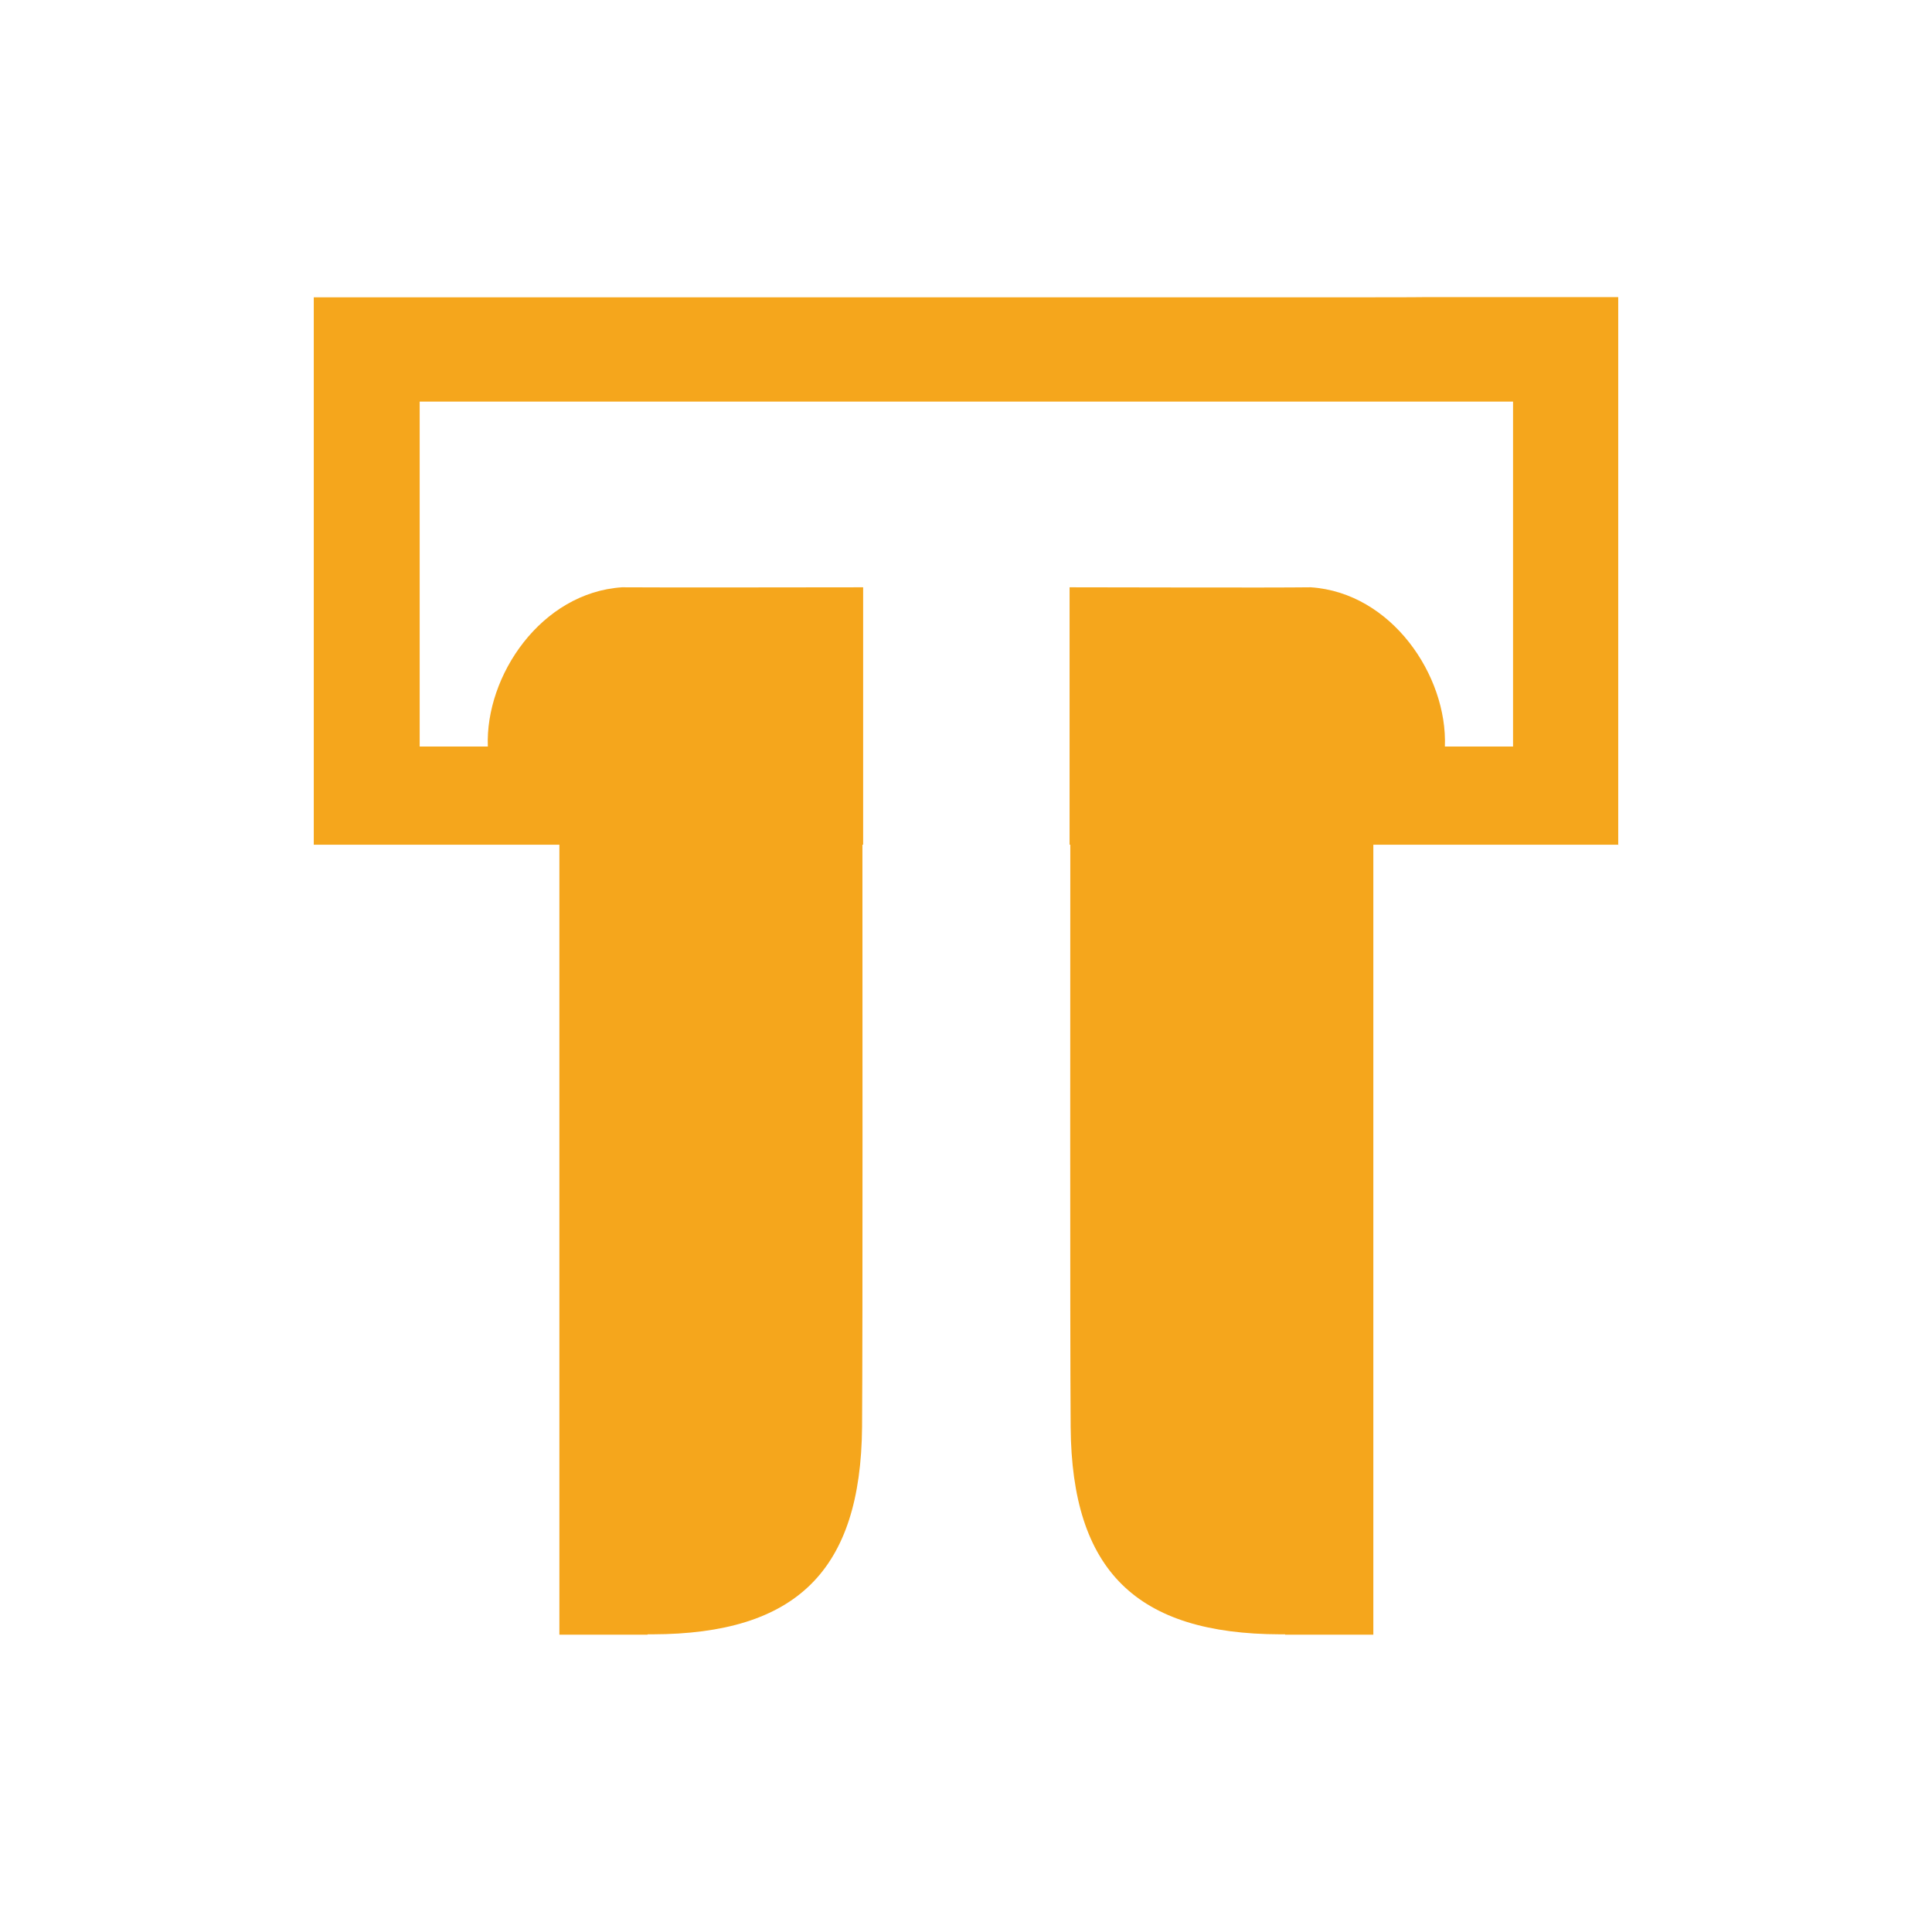 <?xml version="1.0" encoding="UTF-8"?>
<svg id="Layer_1" xmlns="http://www.w3.org/2000/svg" version="1.1" viewBox="0 0 1080 1080">
  <!-- Generator: Adobe Illustrator 30.0.0, SVG Export Plug-In . SVG Version: 2.1.1 Build 123)  -->
  <defs>
    <style>
      .st0 {
        fill: #f5a61c;
      }

      .st1 {
        fill: none;
        stroke: #f5a61c;
        stroke-width: .5px;
      }
    </style>
  </defs>
  <g>
    <g>
      <path class="st0" d="M-2448.4,572.3c0,8-.5,14-1.3,17.8-.9,3.8-2.6,7-5,9.5-2.2,2.3-4.7,3.9-7.4,4.9-2.8,1-6.4,1.6-10.9,1.9v2.7h74.8v-2.7c-4.4-.2-8.1-.9-10.8-1.9-2.8-1-5.2-2.7-7.4-4.9-2.4-2.5-4.1-5.7-5-9.5-.9-3.9-1.3-9.8-1.3-17.7v-119.4c17.3,0,29.6,1.1,36.9,3.2,8.6,2.4,15.1,6.4,19.6,12,4.5,5.6,7.8,13.8,9.9,24.6l2.7-.2-2.1-43.2h-158.4l-2.1,43.2,2.7.2c1.9-9.4,4.6-16.8,8.1-22.2,3.8-5.9,8.7-10.1,14.6-12.5,5.9-2.4,14.8-3.9,26.9-4.6,5.6-.3,10.9-.5,15.8-.5v119.4h0ZM-2274.2,530.9c3.5,0,6.5.3,8.9,1,2.4.7,4.7,1.8,6.8,3.3,4.1,3.1,8.7,8.9,13.7,17.4,5,8.6,9.9,18.5,14.9,29.6l8.2,18.6c.5,1.2,1.8,3.9,3.7,8.2h38.9v-2.7c-3.2-.3-5.7-.9-7.6-1.9-1.8-.9-3.7-2.6-5.7-5-2.4-3-5.4-7.7-9-14.3-3.6-6.6-8.8-17-15.7-31.3-3-6.2-5.2-10.6-6.7-13.1-1.5-2.5-3.1-4.5-4.9-6.1-2.3-2.1-5.7-4.1-10.4-6.1,5.7-1.2,10.2-2.6,13.6-4,3.4-1.4,6.5-3.2,9.3-5.4,9.2-7.3,13.8-17.1,13.8-29.3s-2.1-15.4-6.4-21.6c-4.3-6.2-10.2-10.9-18-14-6.9-2.7-16.4-4.4-28.4-4.9-3,0-9.2-.1-18.6-.1h-56.4v2.7c4.4.2,8.1.9,10.9,1.9,2.8,1,5.3,2.7,7.4,4.9,2.5,2.5,4.2,5.7,5,9.5.9,3.8,1.3,9.8,1.3,17.8v86.3c0,8-.4,14-1.3,17.8-.9,3.8-2.5,7-5,9.5-2.1,2.2-4.5,3.8-7.3,4.9-2.8,1.1-6.4,1.7-10.9,1.9v2.7h74.8v-2.7c-4.5-.2-8.2-.9-10.9-1.9-2.8-1.1-5.2-2.7-7.3-4.9-2.4-2.5-4.1-5.7-5-9.5-.9-3.9-1.3-9.8-1.3-17.7v-41.4h5.7ZM-2280,452.9h4.8c8.4,0,14.8.5,19.3,1.6,4.5,1.1,8.4,2.9,11.7,5.6,4.2,3.5,7.5,8,9.9,13.4,2.4,5.4,3.6,11.2,3.6,17.4,0,11.6-4.1,21.2-12.3,29-3.7,3.4-7.6,5.7-11.8,6.8-4.2,1.1-11.1,1.6-20.8,1.6h-4.4v-75.4h0ZM-2158.2,449.3v2.7c4.4.2,8.1.9,10.9,1.9,2.8,1,5.3,2.7,7.4,4.9,2.5,2.5,4.2,5.7,5,9.5.9,3.8,1.3,9.8,1.3,17.8v86.3c0,8-.4,14-1.3,17.8-.9,3.8-2.5,7-5,9.5-2.1,2.2-4.5,3.8-7.3,4.9-2.8,1.1-6.4,1.7-10.9,1.9v2.7h74.8v-2.7c-5.3-.3-9.6-1.2-12.8-2.7-3.2-1.5-5.8-3.8-7.8-7-1.4-2.3-2.4-5.3-3-9-.6-3.7-.9-8.9-.9-15.3v-86.3c0-5.4.2-10.1.7-14.3.7-5.5,2.6-9.9,5.6-13,2.2-2.3,4.7-3.9,7.4-4.9,2.8-1,6.4-1.6,10.8-1.9v-2.7h-74.8ZM-1915.5,609.1h5.3v-123.1c0-7.9.4-13.8,1.3-17.6.9-3.9,2.6-7,5-9.5,4.4-4.5,10.5-6.8,18.3-6.8v-2.7h-54v2.7c4.4.2,8.1.9,10.8,1.9,2.8,1,5.2,2.7,7.4,4.9,2.4,2.5,4.1,5.7,5,9.5.9,3.8,1.3,9.8,1.3,17.8v84.5l-95.1-121.3h-45.1v2.7c4.5.2,8.2.9,10.9,1.9,2.8,1,5.2,2.7,7.3,4.9,2.4,2.5,4.1,5.7,5,9.5.9,3.9,1.3,9.7,1.3,17.6v86.4c0,8-.5,13.9-1.3,17.7-.9,3.9-2.6,7-5,9.5-2.2,2.3-4.7,3.9-7.4,4.9-2.8,1-6.4,1.6-10.8,1.9v2.7h54v-2.7c-4.4-.2-8.1-.9-10.8-1.9-2.8-1-5.2-2.7-7.4-4.9-2.4-2.5-4.1-5.7-5-9.5-.9-3.8-1.3-9.8-1.3-17.8v-101.8l110.3,138.6h0ZM-1857.3,449.3v2.7c4.4.2,8.1.9,10.9,1.9,2.8,1,5.3,2.7,7.4,4.9,2.5,2.5,4.2,5.7,5,9.5.9,3.8,1.3,9.8,1.3,17.8v86.3c0,8-.4,14-1.3,17.8-.9,3.8-2.5,7-5,9.5-2.1,2.2-4.5,3.8-7.3,4.9-2.8,1.1-6.4,1.7-10.9,1.9v2.7h74.8v-2.7c-5.3-.3-9.6-1.2-12.8-2.7-3.2-1.5-5.8-3.8-7.8-7-1.4-2.3-2.4-5.3-3-9-.6-3.7-.9-8.9-.9-15.3v-86.3c0-5.4.2-10.1.7-14.3.7-5.5,2.6-9.9,5.6-13,2.2-2.3,4.7-3.9,7.4-4.9,2.8-1,6.4-1.6,10.8-1.9v-2.7h-74.8ZM-1691,572.3c0,8-.5,14-1.3,17.8-.9,3.8-2.6,7-5,9.5-2.2,2.3-4.7,3.9-7.4,4.9-2.8,1-6.4,1.6-10.9,1.9v2.7h74.8v-2.7c-4.4-.2-8.1-.9-10.8-1.9-2.8-1-5.3-2.7-7.4-4.9-2.4-2.5-4.1-5.7-5-9.5-.9-3.9-1.3-9.8-1.3-17.7v-119.4c17.3,0,29.6,1.1,36.9,3.2,8.6,2.4,15.1,6.4,19.6,12,4.5,5.6,7.8,13.8,9.9,24.6l2.7-.2-2.1-43.2h-158.4l-2.1,43.2,2.7.2c1.9-9.4,4.6-16.8,8.1-22.2,3.8-5.9,8.7-10.1,14.6-12.5,5.9-2.4,14.8-3.9,26.9-4.6,5.6-.3,10.9-.5,15.8-.5v119.4h0ZM-1409.9,606.4c-4.8-.5-8.5-1.2-10.9-1.9-2.4-.7-4.6-1.8-6.4-3.2-2.7-2-5.1-5-7.4-9-2.3-4-5.3-10.6-9.1-19.9l-50.9-123h-6.7l-42.8,110.4c-3.9,10.1-7,17.6-9.4,22.7-2.4,5-4.8,9.2-7.3,12.4-3,4-6,6.9-9.1,8.7-3.1,1.8-6.8,2.8-10.9,3v2.7h52.4v-2.7c-4.8-.4-8.7-1.6-11.7-3.7-2.2-1.6-3.9-3.6-5.2-6.1-1.3-2.5-1.9-5.2-1.9-8.1,0-4.9,1.8-11.7,5.3-20.3l2.9-7.3,6.1-16.2h51.5l11.2,27.6,2,4.9c2.2,5.4,3.3,9.7,3.3,12.9,0,5.4-2.4,9.6-7.3,12.6-2.7,1.7-7.6,2.9-14.5,3.5v2.7h76.9v-2.7h0ZM-1531.2,540l23.2-60.6,24.6,60.6h-47.8ZM-1381.4,608.6c1.4-3.7,4-5.6,7.7-5.6s2.2.2,3.2.5c.9.3,3.8,1.5,8.7,3.6,9.3,4,19,6,29,6s20.6-2.5,28.7-7.4c8.1-4.9,14.2-12,18.3-21.1,2.9-6.5,4.3-13.4,4.3-20.6,0-10.8-3.2-20.2-9.6-28.4-5.6-7.3-14.8-13.9-27.5-19.9l-16.5-8c-16.8-8-25.1-18.5-25.1-31.5s.6-6.6,1.8-9.8c1.2-3.3,2.9-6.1,5-8.6,5.1-5.9,12-8.9,20.7-8.9s11.3,1.5,15.9,4.4c4.6,2.9,8.8,7.4,12.6,13.5,2.1,3.4,3.9,7,5.4,10.9,1.5,3.9,3.3,9.6,5.4,17h2.7l-.8-46.5h-2.7c-.9,4-2.8,6-5.5,6s-2.3-.2-3.7-.6c-1.4-.4-4.1-1.4-8-3-5.2-2.2-9.4-3.6-12.5-4.4-3.1-.7-6.5-1.1-10.2-1.1-11.3,0-21.1,3.8-29.4,11.5-4.7,4.3-8.3,9.4-10.9,15.4-2.6,6-3.9,12.3-3.9,18.7,0,10.5,3.4,19.5,10.1,26.8,2.4,2.7,5.6,5.3,9.5,7.8,3.9,2.6,9.6,5.7,17,9.5,8.4,4.3,14.7,7.8,18.8,10.7,4.1,2.8,7.3,5.7,9.5,8.8,2.2,3,3.9,6.5,5.2,10.7,1.3,4.1,1.9,8.2,1.9,12.2,0,9.2-2.9,16.8-8.8,22.8-5.9,6-13.3,9-22.2,9-12.9,0-23.6-6.5-32.1-19.6-4.5-7.1-8.4-16.8-11.7-29.1h-2.7c0-.1-.4,48.2-.4,48.2h2.7Z"/>
      <path class="st1" d="M-2448.4,572.3c0,8-.5,14-1.3,17.8-.9,3.8-2.6,7-5,9.5-2.2,2.3-4.7,3.9-7.4,4.9-2.8,1-6.4,1.6-10.9,1.9v2.7h74.8v-2.7c-4.4-.2-8.1-.9-10.8-1.9-2.8-1-5.2-2.7-7.4-4.9-2.4-2.5-4.1-5.7-5-9.5-.9-3.9-1.3-9.8-1.3-17.7v-119.4c17.3,0,29.6,1.1,36.9,3.2,8.6,2.4,15.1,6.4,19.6,12,4.5,5.6,7.8,13.8,9.9,24.6l2.7-.2-2.1-43.2h-158.4l-2.1,43.2,2.7.2c1.9-9.4,4.6-16.8,8.1-22.2,3.8-5.9,8.7-10.1,14.6-12.5,5.9-2.4,14.8-3.9,26.9-4.6,5.6-.3,10.9-.5,15.8-.5v119.4h0ZM-2274.2,530.9c3.5,0,6.5.3,8.9,1,2.4.7,4.7,1.8,6.8,3.3,4.1,3.1,8.7,8.9,13.7,17.4,5,8.6,9.9,18.5,14.9,29.6l8.2,18.6c.5,1.2,1.8,3.9,3.7,8.2h38.9v-2.7c-3.2-.3-5.7-.9-7.6-1.9-1.8-.9-3.7-2.6-5.7-5-2.4-3-5.4-7.7-9-14.3-3.6-6.6-8.8-17-15.7-31.3-3-6.2-5.2-10.6-6.7-13.1-1.5-2.5-3.1-4.5-4.9-6.1-2.3-2.1-5.7-4.1-10.4-6.1,5.7-1.2,10.2-2.6,13.6-4,3.4-1.4,6.5-3.2,9.3-5.4,9.2-7.3,13.8-17.1,13.8-29.3s-2.1-15.4-6.4-21.6c-4.3-6.2-10.2-10.9-18-14-6.9-2.7-16.4-4.4-28.4-4.9-3,0-9.2-.1-18.6-.1h-56.4v2.7c4.4.2,8.1.9,10.9,1.9,2.8,1,5.3,2.7,7.4,4.9,2.5,2.5,4.2,5.7,5,9.5.9,3.8,1.3,9.8,1.3,17.8v86.3c0,8-.4,14-1.3,17.8-.9,3.8-2.5,7-5,9.5-2.1,2.2-4.5,3.8-7.3,4.9-2.8,1.1-6.4,1.7-10.9,1.9v2.7h74.8v-2.7c-4.5-.2-8.2-.9-10.9-1.9-2.8-1.1-5.2-2.7-7.3-4.9-2.4-2.5-4.1-5.7-5-9.5-.9-3.9-1.3-9.8-1.3-17.7v-41.4h5.7ZM-2280,452.9h4.8c8.4,0,14.8.5,19.3,1.6,4.5,1.1,8.4,2.9,11.7,5.6,4.2,3.5,7.5,8,9.9,13.4,2.4,5.4,3.6,11.2,3.6,17.4,0,11.6-4.1,21.2-12.3,29-3.7,3.4-7.6,5.7-11.8,6.8-4.2,1.1-11.1,1.6-20.8,1.6h-4.4v-75.4h0ZM-2158.2,449.3v2.7c4.4.2,8.1.9,10.9,1.9,2.8,1,5.3,2.7,7.4,4.9,2.5,2.5,4.2,5.7,5,9.5.9,3.8,1.3,9.8,1.3,17.8v86.3c0,8-.4,14-1.3,17.8-.9,3.8-2.5,7-5,9.5-2.1,2.2-4.5,3.8-7.3,4.9-2.8,1.1-6.4,1.7-10.9,1.9v2.7h74.8v-2.7c-5.3-.3-9.6-1.2-12.8-2.7-3.2-1.5-5.8-3.8-7.8-7-1.4-2.3-2.4-5.3-3-9-.6-3.7-.9-8.9-.9-15.3v-86.3c0-5.4.2-10.1.7-14.3.7-5.5,2.6-9.9,5.6-13,2.2-2.3,4.7-3.9,7.4-4.9,2.8-1,6.4-1.6,10.8-1.9v-2.7h-74.8ZM-1915.5,609.1h5.3v-123.1c0-7.9.4-13.8,1.3-17.6.9-3.9,2.6-7,5-9.5,4.4-4.5,10.5-6.8,18.3-6.8v-2.7h-54v2.7c4.4.2,8.1.9,10.8,1.9,2.8,1,5.2,2.7,7.4,4.9,2.4,2.5,4.1,5.7,5,9.5.9,3.8,1.3,9.8,1.3,17.8v84.5l-95.1-121.3h-45.1v2.7c4.5.2,8.2.9,10.9,1.9,2.8,1,5.2,2.7,7.3,4.9,2.4,2.5,4.1,5.7,5,9.5.9,3.9,1.3,9.7,1.3,17.6v86.4c0,8-.5,13.9-1.3,17.7-.9,3.9-2.6,7-5,9.5-2.2,2.3-4.7,3.9-7.4,4.9-2.8,1-6.4,1.6-10.8,1.9v2.7h54v-2.7c-4.4-.2-8.1-.9-10.8-1.9-2.8-1-5.2-2.7-7.4-4.9-2.4-2.5-4.1-5.7-5-9.5-.9-3.8-1.3-9.8-1.3-17.8v-101.8l110.3,138.6h0ZM-1857.3,449.3v2.7c4.4.2,8.1.9,10.9,1.9,2.8,1,5.3,2.7,7.4,4.9,2.5,2.5,4.2,5.7,5,9.5.9,3.8,1.3,9.8,1.3,17.8v86.3c0,8-.4,14-1.3,17.8-.9,3.8-2.5,7-5,9.5-2.1,2.2-4.5,3.8-7.3,4.9-2.8,1.1-6.4,1.7-10.9,1.9v2.7h74.8v-2.7c-5.3-.3-9.6-1.2-12.8-2.7-3.2-1.5-5.8-3.8-7.8-7-1.4-2.3-2.4-5.3-3-9-.6-3.7-.9-8.9-.9-15.3v-86.3c0-5.4.2-10.1.7-14.3.7-5.5,2.6-9.9,5.6-13,2.2-2.3,4.7-3.9,7.4-4.9,2.8-1,6.4-1.6,10.8-1.9v-2.7h-74.8ZM-1691,572.3c0,8-.5,14-1.3,17.8-.9,3.8-2.6,7-5,9.5-2.2,2.3-4.7,3.9-7.4,4.9-2.8,1-6.4,1.6-10.9,1.9v2.7h74.8v-2.7c-4.4-.2-8.1-.9-10.8-1.9-2.8-1-5.3-2.7-7.4-4.9-2.4-2.5-4.1-5.7-5-9.5-.9-3.9-1.3-9.8-1.3-17.7v-119.4c17.3,0,29.6,1.1,36.9,3.2,8.6,2.4,15.1,6.4,19.6,12,4.5,5.6,7.8,13.8,9.9,24.6l2.7-.2-2.1-43.2h-158.4l-2.1,43.2,2.7.2c1.9-9.4,4.6-16.8,8.1-22.2,3.8-5.9,8.7-10.1,14.6-12.5,5.9-2.4,14.8-3.9,26.9-4.6,5.6-.3,10.9-.5,15.8-.5v119.4h0ZM-1409.9,606.4c-4.8-.5-8.5-1.2-10.9-1.9-2.4-.7-4.6-1.8-6.4-3.2-2.7-2-5.1-5-7.4-9-2.3-4-5.3-10.6-9.1-19.9l-50.9-123h-6.7l-42.8,110.4c-3.9,10.1-7,17.6-9.4,22.7-2.4,5-4.8,9.2-7.3,12.4-3,4-6,6.9-9.1,8.7-3.1,1.8-6.8,2.8-10.9,3v2.7h52.4v-2.7c-4.8-.4-8.7-1.6-11.7-3.7-2.2-1.6-3.9-3.6-5.2-6.1-1.3-2.5-1.9-5.2-1.9-8.1,0-4.9,1.8-11.7,5.3-20.3l2.9-7.3,6.1-16.2h51.5l11.2,27.6,2,4.9c2.2,5.4,3.3,9.7,3.3,12.9,0,5.4-2.4,9.6-7.3,12.6-2.7,1.7-7.6,2.9-14.5,3.5v2.7h76.9v-2.7h0ZM-1531.2,540l23.2-60.6,24.6,60.6h-47.8ZM-1381.4,608.6c1.4-3.7,4-5.6,7.7-5.6s2.2.2,3.2.5c.9.3,3.8,1.5,8.7,3.6,9.3,4,19,6,29,6s20.6-2.5,28.7-7.4c8.1-4.9,14.2-12,18.3-21.1,2.9-6.5,4.3-13.4,4.3-20.6,0-10.8-3.2-20.2-9.6-28.4-5.6-7.3-14.8-13.9-27.5-19.9l-16.5-8c-16.8-8-25.1-18.5-25.1-31.5s.6-6.6,1.8-9.8c1.2-3.3,2.9-6.1,5-8.6,5.1-5.9,12-8.9,20.7-8.9s11.3,1.5,15.9,4.4c4.6,2.9,8.8,7.4,12.6,13.5,2.1,3.4,3.9,7,5.4,10.9,1.5,3.9,3.3,9.6,5.4,17h2.7l-.8-46.5h-2.7c-.9,4-2.8,6-5.5,6s-2.3-.2-3.7-.6c-1.4-.4-4.1-1.4-8-3-5.2-2.2-9.4-3.6-12.5-4.4-3.1-.7-6.5-1.1-10.2-1.1-11.3,0-21.1,3.8-29.4,11.5-4.7,4.3-8.3,9.4-10.9,15.4-2.6,6-3.9,12.3-3.9,18.7,0,10.5,3.4,19.5,10.1,26.8,2.4,2.7,5.6,5.3,9.5,7.8,3.9,2.6,9.6,5.7,17,9.5,8.4,4.3,14.7,7.8,18.8,10.7,4.1,2.8,7.3,5.7,9.5,8.8,2.2,3,3.9,6.5,5.2,10.7,1.3,4.1,1.9,8.2,1.9,12.2,0,9.2-2.9,16.8-8.8,22.8-5.9,6-13.3,9-22.2,9-12.9,0-23.6-6.5-32.1-19.6-4.5-7.1-8.4-16.8-11.7-29.1h-2.7c0-.1-.4,48.2-.4,48.2h2.7Z"/>
    </g>
    <path class="st0" d="M-2665.3,505.3v-156.6h-55.9c0,0-21.2,0-21.2,0h-296c0,0,0,156.6,0,156.6h70.2v226h25.2c.5,0,.9,0,1.4,0,41.2-.1,59.6-18.2,59.9-59.3.2-26.2.1-140.4,0-166.6h.2v-73.6c-13.8,0-56.5.1-69,0-23.1,1.5-39.2,25.3-38.4,45.5-6.9,0-12.2,0-19.5,0,0-32.8,0-65.3,0-98.7,41.3,0,115.5,0,158.1,0,42.7,0,113.3,0,154.6,0,0,33.4,0,65.9,0,98.7-7.3,0-12.6,0-19.5,0,.8-20.2-15.2-44-38.4-45.5-12.5.1-55.2,0-69,0v73.6h.2c0,26.2-.1,140.4,0,166.6.3,41.1,18.8,59.2,59.9,59.3h1.4c0,0,25.2,0,25.2,0v-226h70.2Z"/>
  </g>
  <g>
    <g>
      <path class="st0" d="M-1021.9,761.3c0,6.2-.3,10.7-1,13.7-.7,2.9-2,5.4-3.8,7.3-1.7,1.7-3.6,3-5.7,3.8-2.1.8-4.9,1.3-8.4,1.4v2.1h57.4v-2.1c-3.4-.2-6.2-.7-8.3-1.4-2.1-.8-4-2-5.7-3.8-1.9-1.9-3.1-4.4-3.8-7.3-.7-3-1-7.5-1-13.6v-91.7c13.3,0,22.7.8,28.3,2.4,6.6,1.9,11.6,4.9,15.1,9.2,3.4,4.3,6,10.6,7.6,18.9l2.1-.2-1.6-33.2h-121.6l-1.6,33.2,2.1.2c1.4-7.2,3.5-12.9,6.2-17.1,2.9-4.6,6.7-7.8,11.2-9.6,4.5-1.9,11.4-3,20.6-3.5,4.3-.2,8.4-.4,12.1-.4v91.7h0ZM-888.2,729.5c2.7,0,5,.3,6.8.8,1.9.5,3.6,1.4,5.2,2.6,3.2,2.4,6.7,6.9,10.5,13.4,3.8,6.6,7.6,14.2,11.4,22.7l6.3,14.3c.4.9,1.4,3,2.9,6.3h29.8v-2.1c-2.5-.2-4.4-.7-5.8-1.4-1.4-.7-2.9-2-4.4-3.9-1.9-2.3-4.2-5.9-6.9-11-2.7-5.1-6.8-13.1-12.1-24-2.3-4.8-4-8.1-5.1-10-1.1-1.9-2.4-3.5-3.8-4.7-1.7-1.6-4.4-3.2-8-4.7,4.4-1,7.9-2,10.5-3.1,2.6-1.1,5-2.5,7.1-4.1,7.1-5.6,10.6-13.1,10.6-22.5s-1.6-11.8-4.9-16.6c-3.3-4.8-7.9-8.3-13.8-10.7-5.3-2.1-12.6-3.4-21.8-3.8-2.3,0-7,0-14.3,0h-43.3v2.1c3.4.2,6.2.7,8.4,1.4,2.2.8,4,2,5.7,3.8,1.9,1.9,3.2,4.3,3.9,7.3.7,2.9,1,7.5,1,13.7v66.2c0,6.2-.3,10.7-1,13.7-.7,2.9-1.9,5.4-3.9,7.3-1.6,1.7-3.5,2.9-5.6,3.7-2.1.8-4.9,1.3-8.4,1.5v2.1h57.4v-2.1c-3.5-.2-6.3-.7-8.4-1.5-2.1-.8-4-2.1-5.6-3.7-1.9-1.9-3.1-4.4-3.8-7.3-.7-3-1-7.5-1-13.6v-31.8h4.4ZM-892.6,669.7h3.7c6.4,0,11.4.4,14.8,1.2,3.5.8,6.5,2.2,9,4.3,3.2,2.7,5.8,6.1,7.6,10.3,1.8,4.2,2.7,8.6,2.7,13.3,0,8.9-3.1,16.3-9.4,22.3-2.8,2.6-5.8,4.4-9,5.2-3.2.8-8.5,1.3-16,1.3h-3.4v-57.9h0ZM-799.1,666.9v2.1c3.4.2,6.2.7,8.4,1.4,2.2.8,4,2,5.7,3.8,1.9,1.9,3.2,4.3,3.9,7.3.7,2.9,1,7.5,1,13.7v66.2c0,6.2-.3,10.7-1,13.7-.7,2.9-1.9,5.4-3.9,7.3-1.6,1.7-3.5,2.9-5.6,3.7-2.1.8-4.9,1.3-8.4,1.5v2.1h57.4v-2.1c-4.1-.2-7.3-.9-9.8-2.1-2.5-1.2-4.5-3-6-5.3-1.1-1.7-1.9-4-2.3-6.9-.5-2.9-.7-6.8-.7-11.8v-66.2c0-4.1.2-7.8.5-11,.5-4.3,2-7.6,4.3-10,1.7-1.7,3.6-3,5.7-3.8,2.1-.8,4.9-1.3,8.3-1.4v-2.1h-57.4ZM-612.7,789.6h4v-94.6c0-6.1.3-10.6,1-13.5.7-3,2-5.4,3.8-7.3,3.4-3.5,8-5.2,14-5.2v-2.1h-41.4v2.1c3.4.2,6.2.7,8.3,1.4,2.1.8,4,2,5.7,3.8,1.9,1.9,3.1,4.3,3.8,7.3.7,2.9,1,7.5,1,13.7v64.9l-73-93.1h-34.6v2.1c3.5.2,6.3.7,8.4,1.4,2.1.8,4,2,5.6,3.8,1.9,1.9,3.1,4.4,3.8,7.3.7,3,1,7.5,1,13.5v66.3c0,6.1-.3,10.7-1,13.6-.7,3-2,5.4-3.8,7.3-1.7,1.7-3.6,3-5.7,3.8-2.1.8-4.9,1.3-8.3,1.4v2.1h41.4v-2.1c-3.4-.2-6.2-.7-8.3-1.4-2.1-.8-4-2-5.7-3.8-1.9-1.9-3.1-4.3-3.8-7.3-.7-2.9-1-7.5-1-13.7v-78.2l84.7,106.4h0ZM-568,666.9v2.1c3.4.2,6.2.7,8.4,1.4,2.2.8,4,2,5.7,3.8,1.9,1.9,3.2,4.3,3.9,7.3.7,2.9,1,7.5,1,13.7v66.2c0,6.2-.3,10.7-1,13.7-.7,2.9-1.9,5.4-3.9,7.3-1.6,1.7-3.5,2.9-5.6,3.7-2.1.8-4.9,1.3-8.4,1.5v2.1h57.4v-2.1c-4.1-.2-7.3-.9-9.8-2.1-2.5-1.2-4.5-3-6-5.3-1.1-1.7-1.9-4-2.3-6.9-.5-2.9-.7-6.8-.7-11.8v-66.2c0-4.1.2-7.8.5-11,.5-4.3,2-7.6,4.3-10,1.7-1.7,3.6-3,5.7-3.8,2.1-.8,4.9-1.3,8.3-1.4v-2.1h-57.4ZM-440.3,761.3c0,6.2-.3,10.7-1,13.7-.7,2.9-2,5.4-3.8,7.3-1.7,1.7-3.6,3-5.7,3.8-2.1.8-4.9,1.3-8.4,1.4v2.1h57.4v-2.1c-3.4-.2-6.2-.7-8.3-1.4-2.1-.8-4-2-5.7-3.8-1.9-1.9-3.1-4.4-3.8-7.3-.7-3-1-7.5-1-13.6v-91.7c13.3,0,22.7.8,28.3,2.4,6.6,1.9,11.6,4.9,15.1,9.2,3.4,4.3,6,10.6,7.6,18.9l2.1-.2-1.6-33.2h-121.6l-1.6,33.2,2.1.2c1.4-7.2,3.5-12.9,6.2-17.1,2.9-4.6,6.7-7.8,11.2-9.6,4.5-1.9,11.4-3,20.6-3.5,4.3-.2,8.4-.4,12.1-.4v91.7h0ZM-224.5,787.5c-3.7-.4-6.5-.9-8.4-1.5-1.9-.6-3.5-1.4-4.9-2.5-2-1.6-3.9-3.9-5.7-6.9-1.7-3.1-4.1-8.1-7-15.3l-39.1-94.5h-5.1l-32.9,84.8c-3,7.7-5.4,13.5-7.2,17.4-1.8,3.9-3.7,7-5.6,9.5-2.3,3.1-4.6,5.3-7,6.7-2.4,1.4-5.2,2.2-8.4,2.3v2.1h40.3v-2.1c-3.7-.3-6.7-1.3-9-2.9-1.7-1.2-3-2.8-4-4.7-1-1.9-1.5-4-1.5-6.2,0-3.8,1.3-9,4-15.6l2.2-5.6,4.7-12.4h39.6l8.6,21.2,1.5,3.8c1.7,4.1,2.5,7.4,2.5,9.9,0,4.1-1.9,7.4-5.6,9.7-2.1,1.3-5.8,2.2-11.1,2.7v2.1h59.1v-2.1h0ZM-317.6,736.5l17.8-46.6,18.9,46.6h-36.7ZM-202.6,789.2c1.1-2.9,3.1-4.3,5.9-4.3s1.7.1,2.4.4c.7.2,2.9,1.2,6.7,2.8,7.1,3.1,14.6,4.6,22.3,4.6s15.8-1.9,22-5.7c6.2-3.8,10.9-9.2,14-16.2,2.2-5,3.3-10.3,3.3-15.8,0-8.3-2.5-15.5-7.4-21.8-4.3-5.6-11.3-10.7-21.1-15.3l-12.7-6.1c-12.9-6.1-19.3-14.2-19.3-24.2s.5-5,1.4-7.6c.9-2.5,2.2-4.7,3.8-6.6,3.9-4.6,9.2-6.8,15.9-6.8s8.7,1.1,12.2,3.4c3.5,2.2,6.8,5.7,9.7,10.4,1.6,2.6,3,5.4,4.2,8.4,1.2,3,2.6,7.4,4.2,13.1h2.1l-.6-35.7h-2.1c-.7,3.1-2.1,4.6-4.2,4.6s-1.8-.2-2.9-.5c-1.1-.3-3.1-1.1-6.1-2.3-4-1.7-7.2-2.8-9.6-3.4-2.4-.6-5-.9-7.8-.9-8.7,0-16.2,2.9-22.6,8.8-3.6,3.3-6.4,7.3-8.4,11.9-2,4.6-3,9.4-3,14.4,0,8.1,2.6,15,7.7,20.6,1.9,2,4.3,4,7.3,6,3,2,7.4,4.4,13.1,7.3,6.5,3.3,11.3,6,14.4,8.2,3.1,2.2,5.6,4.4,7.3,6.7,1.7,2.3,3,5,4,8.2,1,3.2,1.5,6.3,1.5,9.3,0,7.1-2.2,12.9-6.7,17.5-4.5,4.6-10.2,6.9-17.1,6.9-9.9,0-18.1-5-24.6-15.1-3.5-5.4-6.5-12.9-9-22.3h-2.1c0,0-.3,37-.3,37h2.1Z"/>
      <path class="st1" d="M-1021.9,761.3c0,6.2-.3,10.7-1,13.7-.7,2.9-2,5.4-3.8,7.3-1.7,1.7-3.6,3-5.7,3.8-2.1.8-4.9,1.3-8.4,1.4v2.1h57.4v-2.1c-3.4-.2-6.2-.7-8.3-1.4-2.1-.8-4-2-5.7-3.8-1.9-1.9-3.1-4.4-3.8-7.3-.7-3-1-7.5-1-13.6v-91.7c13.3,0,22.7.8,28.3,2.4,6.6,1.9,11.6,4.9,15.1,9.2,3.4,4.3,6,10.6,7.6,18.9l2.1-.2-1.6-33.2h-121.6l-1.6,33.2,2.1.2c1.4-7.2,3.5-12.9,6.2-17.1,2.9-4.6,6.7-7.8,11.2-9.6,4.5-1.9,11.4-3,20.6-3.5,4.3-.2,8.4-.4,12.1-.4v91.7h0ZM-888.2,729.5c2.7,0,5,.3,6.8.8,1.9.5,3.6,1.4,5.2,2.6,3.2,2.4,6.7,6.9,10.5,13.4,3.8,6.6,7.6,14.2,11.4,22.7l6.3,14.3c.4.9,1.4,3,2.9,6.3h29.8v-2.1c-2.5-.2-4.4-.7-5.8-1.4-1.4-.7-2.9-2-4.4-3.9-1.9-2.3-4.2-5.9-6.9-11-2.7-5.1-6.8-13.1-12.1-24-2.3-4.8-4-8.1-5.1-10-1.1-1.9-2.4-3.5-3.8-4.7-1.7-1.6-4.4-3.2-8-4.7,4.4-1,7.9-2,10.5-3.1,2.6-1.1,5-2.5,7.1-4.1,7.1-5.6,10.6-13.1,10.6-22.5s-1.6-11.8-4.9-16.6c-3.3-4.8-7.9-8.3-13.8-10.7-5.3-2.1-12.6-3.4-21.8-3.8-2.3,0-7,0-14.3,0h-43.3v2.1c3.4.2,6.2.7,8.4,1.4,2.2.8,4,2,5.7,3.8,1.9,1.9,3.2,4.3,3.9,7.3.7,2.9,1,7.5,1,13.7v66.2c0,6.2-.3,10.7-1,13.7-.7,2.9-1.9,5.4-3.9,7.3-1.6,1.7-3.5,2.9-5.6,3.7-2.1.8-4.9,1.3-8.4,1.5v2.1h57.4v-2.1c-3.5-.2-6.3-.7-8.4-1.5-2.1-.8-4-2.1-5.6-3.7-1.9-1.9-3.1-4.4-3.8-7.3-.7-3-1-7.5-1-13.6v-31.8h4.4ZM-892.6,669.7h3.7c6.4,0,11.4.4,14.8,1.2,3.5.8,6.5,2.2,9,4.3,3.2,2.7,5.8,6.1,7.6,10.3,1.8,4.2,2.7,8.6,2.7,13.3,0,8.9-3.1,16.3-9.4,22.3-2.8,2.6-5.8,4.4-9,5.2-3.2.8-8.5,1.3-16,1.3h-3.4v-57.9h0ZM-799.1,666.9v2.1c3.4.2,6.2.7,8.4,1.4,2.2.8,4,2,5.7,3.8,1.9,1.9,3.2,4.3,3.9,7.3.7,2.9,1,7.5,1,13.7v66.2c0,6.2-.3,10.7-1,13.7-.7,2.9-1.9,5.4-3.9,7.3-1.6,1.7-3.5,2.9-5.6,3.7-2.1.8-4.9,1.3-8.4,1.5v2.1h57.4v-2.1c-4.1-.2-7.3-.9-9.8-2.1-2.5-1.2-4.5-3-6-5.3-1.1-1.7-1.9-4-2.3-6.9-.5-2.9-.7-6.8-.7-11.8v-66.2c0-4.1.2-7.8.5-11,.5-4.3,2-7.6,4.3-10,1.7-1.7,3.6-3,5.7-3.8,2.1-.8,4.9-1.3,8.3-1.4v-2.1h-57.4ZM-612.7,789.6h4v-94.6c0-6.1.3-10.6,1-13.5.7-3,2-5.4,3.8-7.3,3.4-3.5,8-5.2,14-5.2v-2.1h-41.4v2.1c3.4.2,6.2.7,8.3,1.4,2.1.8,4,2,5.7,3.8,1.9,1.9,3.1,4.3,3.8,7.3.7,2.9,1,7.5,1,13.7v64.9l-73-93.1h-34.6v2.1c3.5.2,6.3.7,8.4,1.4,2.1.8,4,2,5.6,3.8,1.9,1.9,3.1,4.4,3.8,7.3.7,3,1,7.5,1,13.5v66.3c0,6.1-.3,10.7-1,13.6-.7,3-2,5.4-3.8,7.3-1.7,1.7-3.6,3-5.7,3.8-2.1.8-4.9,1.3-8.3,1.4v2.1h41.4v-2.1c-3.4-.2-6.2-.7-8.3-1.4-2.1-.8-4-2-5.7-3.8-1.9-1.9-3.1-4.3-3.8-7.3-.7-2.9-1-7.5-1-13.7v-78.2l84.7,106.4h0ZM-568,666.9v2.1c3.4.2,6.2.7,8.4,1.4,2.2.8,4,2,5.7,3.8,1.9,1.9,3.2,4.3,3.9,7.3.7,2.9,1,7.5,1,13.7v66.2c0,6.2-.3,10.7-1,13.7-.7,2.9-1.9,5.4-3.9,7.3-1.6,1.7-3.5,2.9-5.6,3.7-2.1.8-4.9,1.3-8.4,1.5v2.1h57.4v-2.1c-4.1-.2-7.3-.9-9.8-2.1-2.5-1.2-4.5-3-6-5.3-1.1-1.7-1.9-4-2.3-6.9-.5-2.9-.7-6.8-.7-11.8v-66.2c0-4.1.2-7.8.5-11,.5-4.3,2-7.6,4.3-10,1.7-1.7,3.6-3,5.7-3.8,2.1-.8,4.9-1.3,8.3-1.4v-2.1h-57.4ZM-440.3,761.3c0,6.2-.3,10.7-1,13.7-.7,2.9-2,5.4-3.8,7.3-1.7,1.7-3.6,3-5.7,3.8-2.1.8-4.9,1.3-8.4,1.4v2.1h57.4v-2.1c-3.4-.2-6.2-.7-8.3-1.4-2.1-.8-4-2-5.7-3.8-1.9-1.9-3.1-4.4-3.8-7.3-.7-3-1-7.5-1-13.6v-91.7c13.3,0,22.7.8,28.3,2.4,6.6,1.9,11.6,4.9,15.1,9.2,3.4,4.3,6,10.6,7.6,18.9l2.1-.2-1.6-33.2h-121.6l-1.6,33.2,2.1.2c1.4-7.2,3.5-12.9,6.2-17.1,2.9-4.6,6.7-7.8,11.2-9.6,4.5-1.9,11.4-3,20.6-3.5,4.3-.2,8.4-.4,12.1-.4v91.7h0ZM-224.5,787.5c-3.7-.4-6.5-.9-8.4-1.5-1.9-.6-3.5-1.4-4.9-2.5-2-1.6-3.9-3.9-5.7-6.9-1.7-3.1-4.1-8.1-7-15.3l-39.1-94.5h-5.1l-32.9,84.8c-3,7.7-5.4,13.5-7.2,17.4-1.8,3.9-3.7,7-5.6,9.5-2.3,3.1-4.6,5.3-7,6.7-2.4,1.4-5.2,2.2-8.4,2.3v2.1h40.3v-2.1c-3.7-.3-6.7-1.3-9-2.9-1.7-1.2-3-2.8-4-4.7-1-1.9-1.5-4-1.5-6.2,0-3.8,1.3-9,4-15.6l2.2-5.6,4.7-12.4h39.6l8.6,21.2,1.5,3.8c1.7,4.1,2.5,7.4,2.5,9.9,0,4.1-1.9,7.4-5.6,9.7-2.1,1.3-5.8,2.2-11.1,2.7v2.1h59.1v-2.1h0ZM-317.6,736.5l17.8-46.6,18.9,46.6h-36.7ZM-202.6,789.2c1.1-2.9,3.1-4.3,5.9-4.3s1.7.1,2.4.4c.7.2,2.9,1.2,6.7,2.8,7.1,3.1,14.6,4.6,22.3,4.6s15.8-1.9,22-5.7c6.2-3.8,10.9-9.2,14-16.2,2.2-5,3.3-10.3,3.3-15.8,0-8.3-2.5-15.5-7.4-21.8-4.3-5.6-11.3-10.7-21.1-15.3l-12.7-6.1c-12.9-6.1-19.3-14.2-19.3-24.2s.5-5,1.4-7.6c.9-2.5,2.2-4.7,3.8-6.6,3.9-4.6,9.2-6.8,15.9-6.8s8.7,1.1,12.2,3.4c3.5,2.2,6.8,5.7,9.7,10.4,1.6,2.6,3,5.4,4.2,8.4,1.2,3,2.6,7.4,4.2,13.1h2.1l-.6-35.7h-2.1c-.7,3.1-2.1,4.6-4.2,4.6s-1.8-.2-2.9-.5c-1.1-.3-3.1-1.1-6.1-2.3-4-1.7-7.2-2.8-9.6-3.4-2.4-.6-5-.9-7.8-.9-8.7,0-16.2,2.9-22.6,8.8-3.6,3.3-6.4,7.3-8.4,11.9-2,4.6-3,9.4-3,14.4,0,8.1,2.6,15,7.7,20.6,1.9,2,4.3,4,7.3,6,3,2,7.4,4.4,13.1,7.3,6.5,3.3,11.3,6,14.4,8.2,3.1,2.2,5.6,4.4,7.3,6.7,1.7,2.3,3,5,4,8.2,1,3.2,1.5,6.3,1.5,9.3,0,7.1-2.2,12.9-6.7,17.5-4.5,4.6-10.2,6.9-17.1,6.9-9.9,0-18.1-5-24.6-15.1-3.5-5.4-6.5-12.9-9-22.3h-2.1c0,0-.3,37-.3,37h2.1Z"/>
    </g>
    <path class="st0" d="M-456.7,407.7v-120.3h-42.9s-16.3,0-16.3,0h-227.3s0,120.2,0,120.2h53.9v173.5h19.4c.4,0,.7,0,1.1,0,31.6,0,45.8-14,46-45.5.2-20.1,0-107.8,0-127.9h.2v-56.5c-10.6,0-43.4,0-53,0-17.8,1.2-30.1,19.4-29.5,35-5.3,0-9.4,0-15,0,0-25.2,0-50.1,0-75.8,31.7,0,88.7,0,121.4,0,32.8,0,87,0,118.7,0,0,25.6,0,50.6,0,75.8-5.6,0-9.6,0-15,0,.6-15.5-11.7-33.8-29.5-35-9.6.1-42.4,0-53,0v56.5h.2c0,20.1,0,107.8,0,127.9.2,31.6,14.4,45.4,46,45.5h1.1c0,0,19.4,0,19.4,0v-173.5h53.9Z"/>
  </g>
  <path class="st0" d="M904.6,472.3V166.1h-109.3c0,.1-41.5.1-41.5.1H175.4c0-.1,0,306,0,306h137.3v441.6h49.3v-.2h2.7c80.5-.2,116.5-35.6,117.2-115.9.4-51.2.2-274.3.2-325.5h.4v-143.9c-27,0-110.5.2-134.8,0-45.2,3-76.5,49.4-75,89-13.5,0-23.9,0-38.1,0,0-64,0-127.6,0-192.8,80.8,0,225.7,0,309.1,0,83.4,0,221.3,0,302.1,0,0,65.2,0,128.8,0,192.8-14.2,0-24.6,0-38.1,0,1.5-39.6-29.8-86-75-89-24.3.3-107.9,0-134.8,0v143.9h.4c0,51.2-.2,274.3.2,325.5.6,80.3,36.7,115.7,117.2,115.9h2.7v.2h49.3v-441.6h137.3Z"/>
</svg>